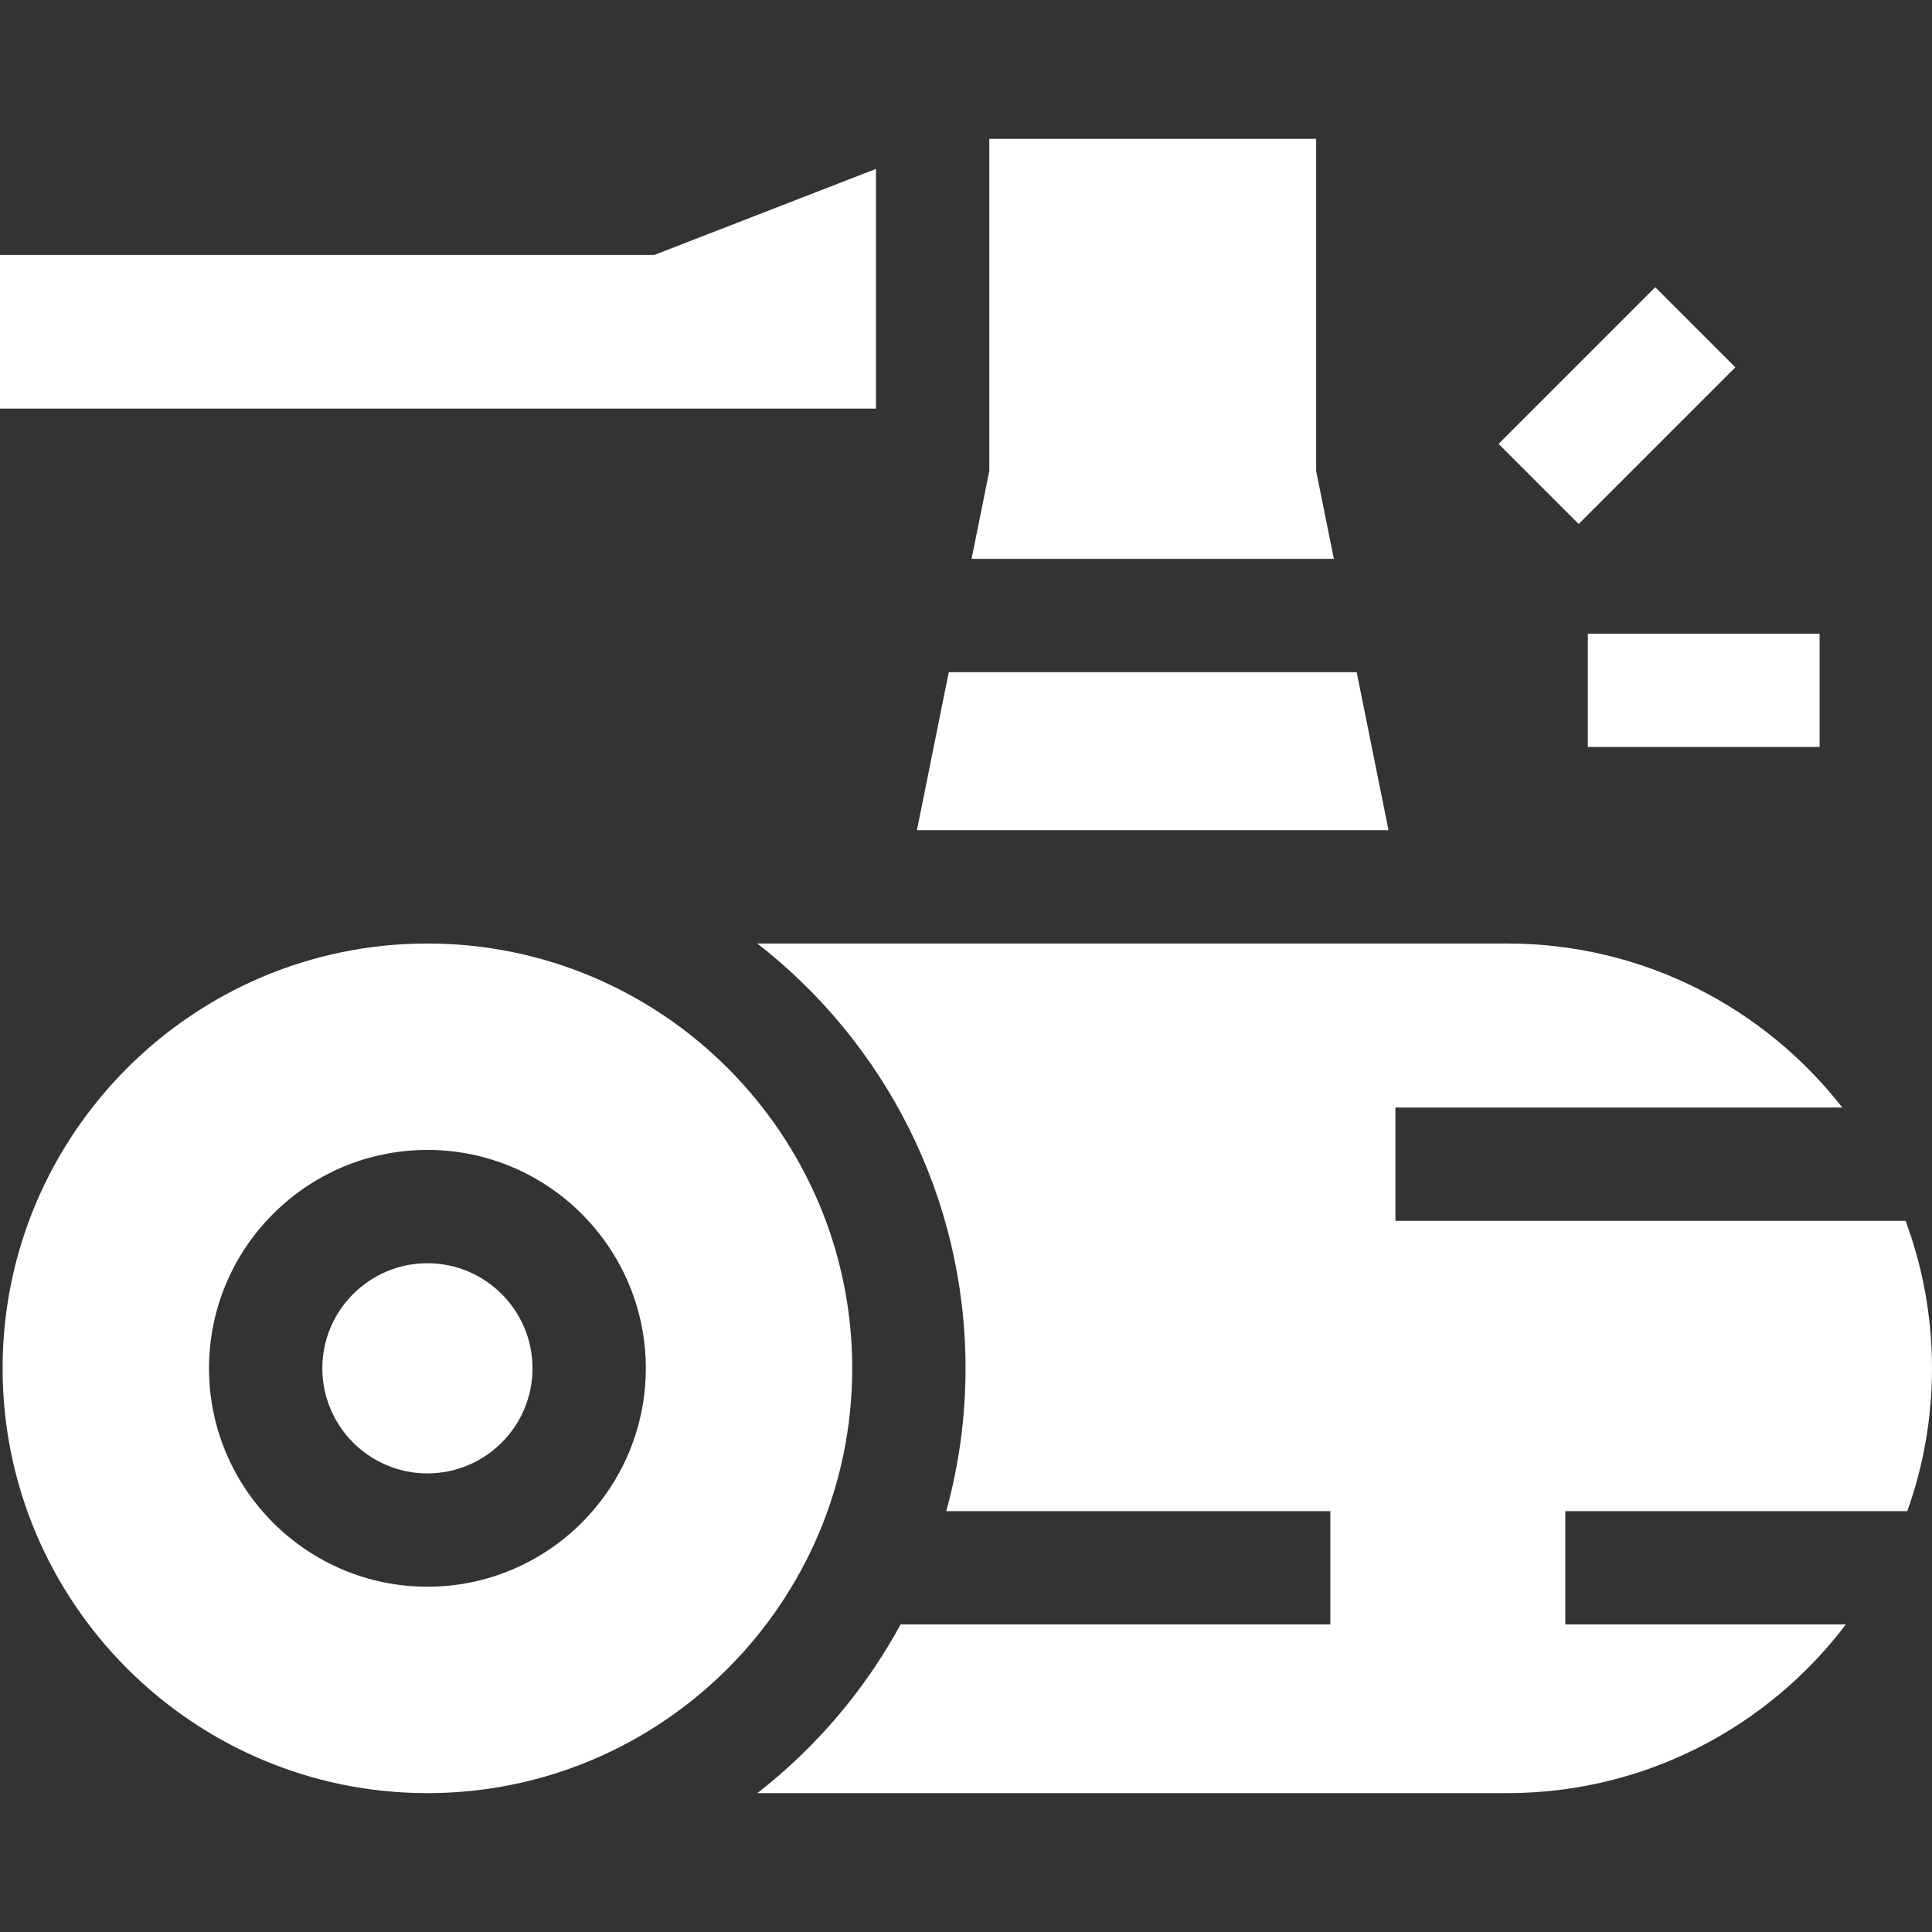 <svg id="Capa_1" enable-background="new 0 0 511.519 511.519" height="300" viewBox="0 0 511.519 511.519" width="300" xmlns="http://www.w3.org/2000/svg" version="1.1" xmlns:xlink="http://www.w3.org/1999/xlink" xmlns:svgjs="http://svgjs.dev/svgjs"><rect x="0" y="0" width="511.519" height="511.519" fill="#333333" stroke="none"/><g transform="matrix(1,0,0,1,0,0)"><g id="XMLID_543_"><path id="XMLID_544_" d="m359.195 177.963h-108.001l-8.428 41.842h124.857z" fill="#ffffffff" data-original-color="#000000ff"/><path id="XMLID_550_" d="m353.152 147.963-4.689-23.281v-87.915h-86.537v87.915l-4.69 23.281z" fill="#ffffffff" data-original-color="#000000ff"/><path id="XMLID_551_" d="m231.926 44.721-58.667 22.771h-173.259v40.694h231.926z" fill="#ffffffff" data-original-color="#000000ff"/><path id="XMLID_552_" d="m504.971 400.092c4.234-11.824 6.547-24.553 6.547-37.814 0-13.723-2.475-26.878-6.994-39.048h-135.065v-30h118.308c-20.6-26.41-52.71-43.425-88.722-43.425h-192.924-5.604c33.518 26.091 55.121 66.804 55.121 112.473 0 13.088-1.783 25.766-5.103 37.813h101.688v30h-113.785c-9.447 17.382-22.41 32.585-37.922 44.66h198.529c36.57 0 69.114-17.547 89.669-44.659h-74.288v-30z" fill="#ffffffff" data-original-color="#000000ff"/><path id="XMLID_555_" d="m.69 362.278c0 62.019 50.456 112.474 112.474 112.474s112.473-50.455 112.473-112.474c0-62.018-50.455-112.473-112.473-112.473s-112.474 50.455-112.474 112.473zm112.474-57.823c31.884 0 57.823 25.939 57.823 57.823s-25.939 57.823-57.823 57.823-57.824-25.939-57.824-57.823 25.94-57.823 57.824-57.823z" fill="#ffffffff" data-original-color="#000000ff"/><path id="XMLID_556_" d="m85.34 362.278c0 15.342 12.481 27.823 27.824 27.823 15.342 0 27.823-12.481 27.823-27.823s-12.481-27.823-27.823-27.823-27.824 12.481-27.824 27.823z" fill="#ffffffff" data-original-color="#000000ff"/><path id="XMLID_569_" d="m398.831 92.354h58.673v30h-58.673z" transform="matrix(.707 -.707 .707 .707 49.497 334.204)" fill="#ffffffff" data-original-color="#000000ff"/><path id="XMLID_570_" d="m420.401 167.767h61.355v30h-61.355z" fill="#ffffffff" data-original-color="#000000ff"/></g></g></svg>